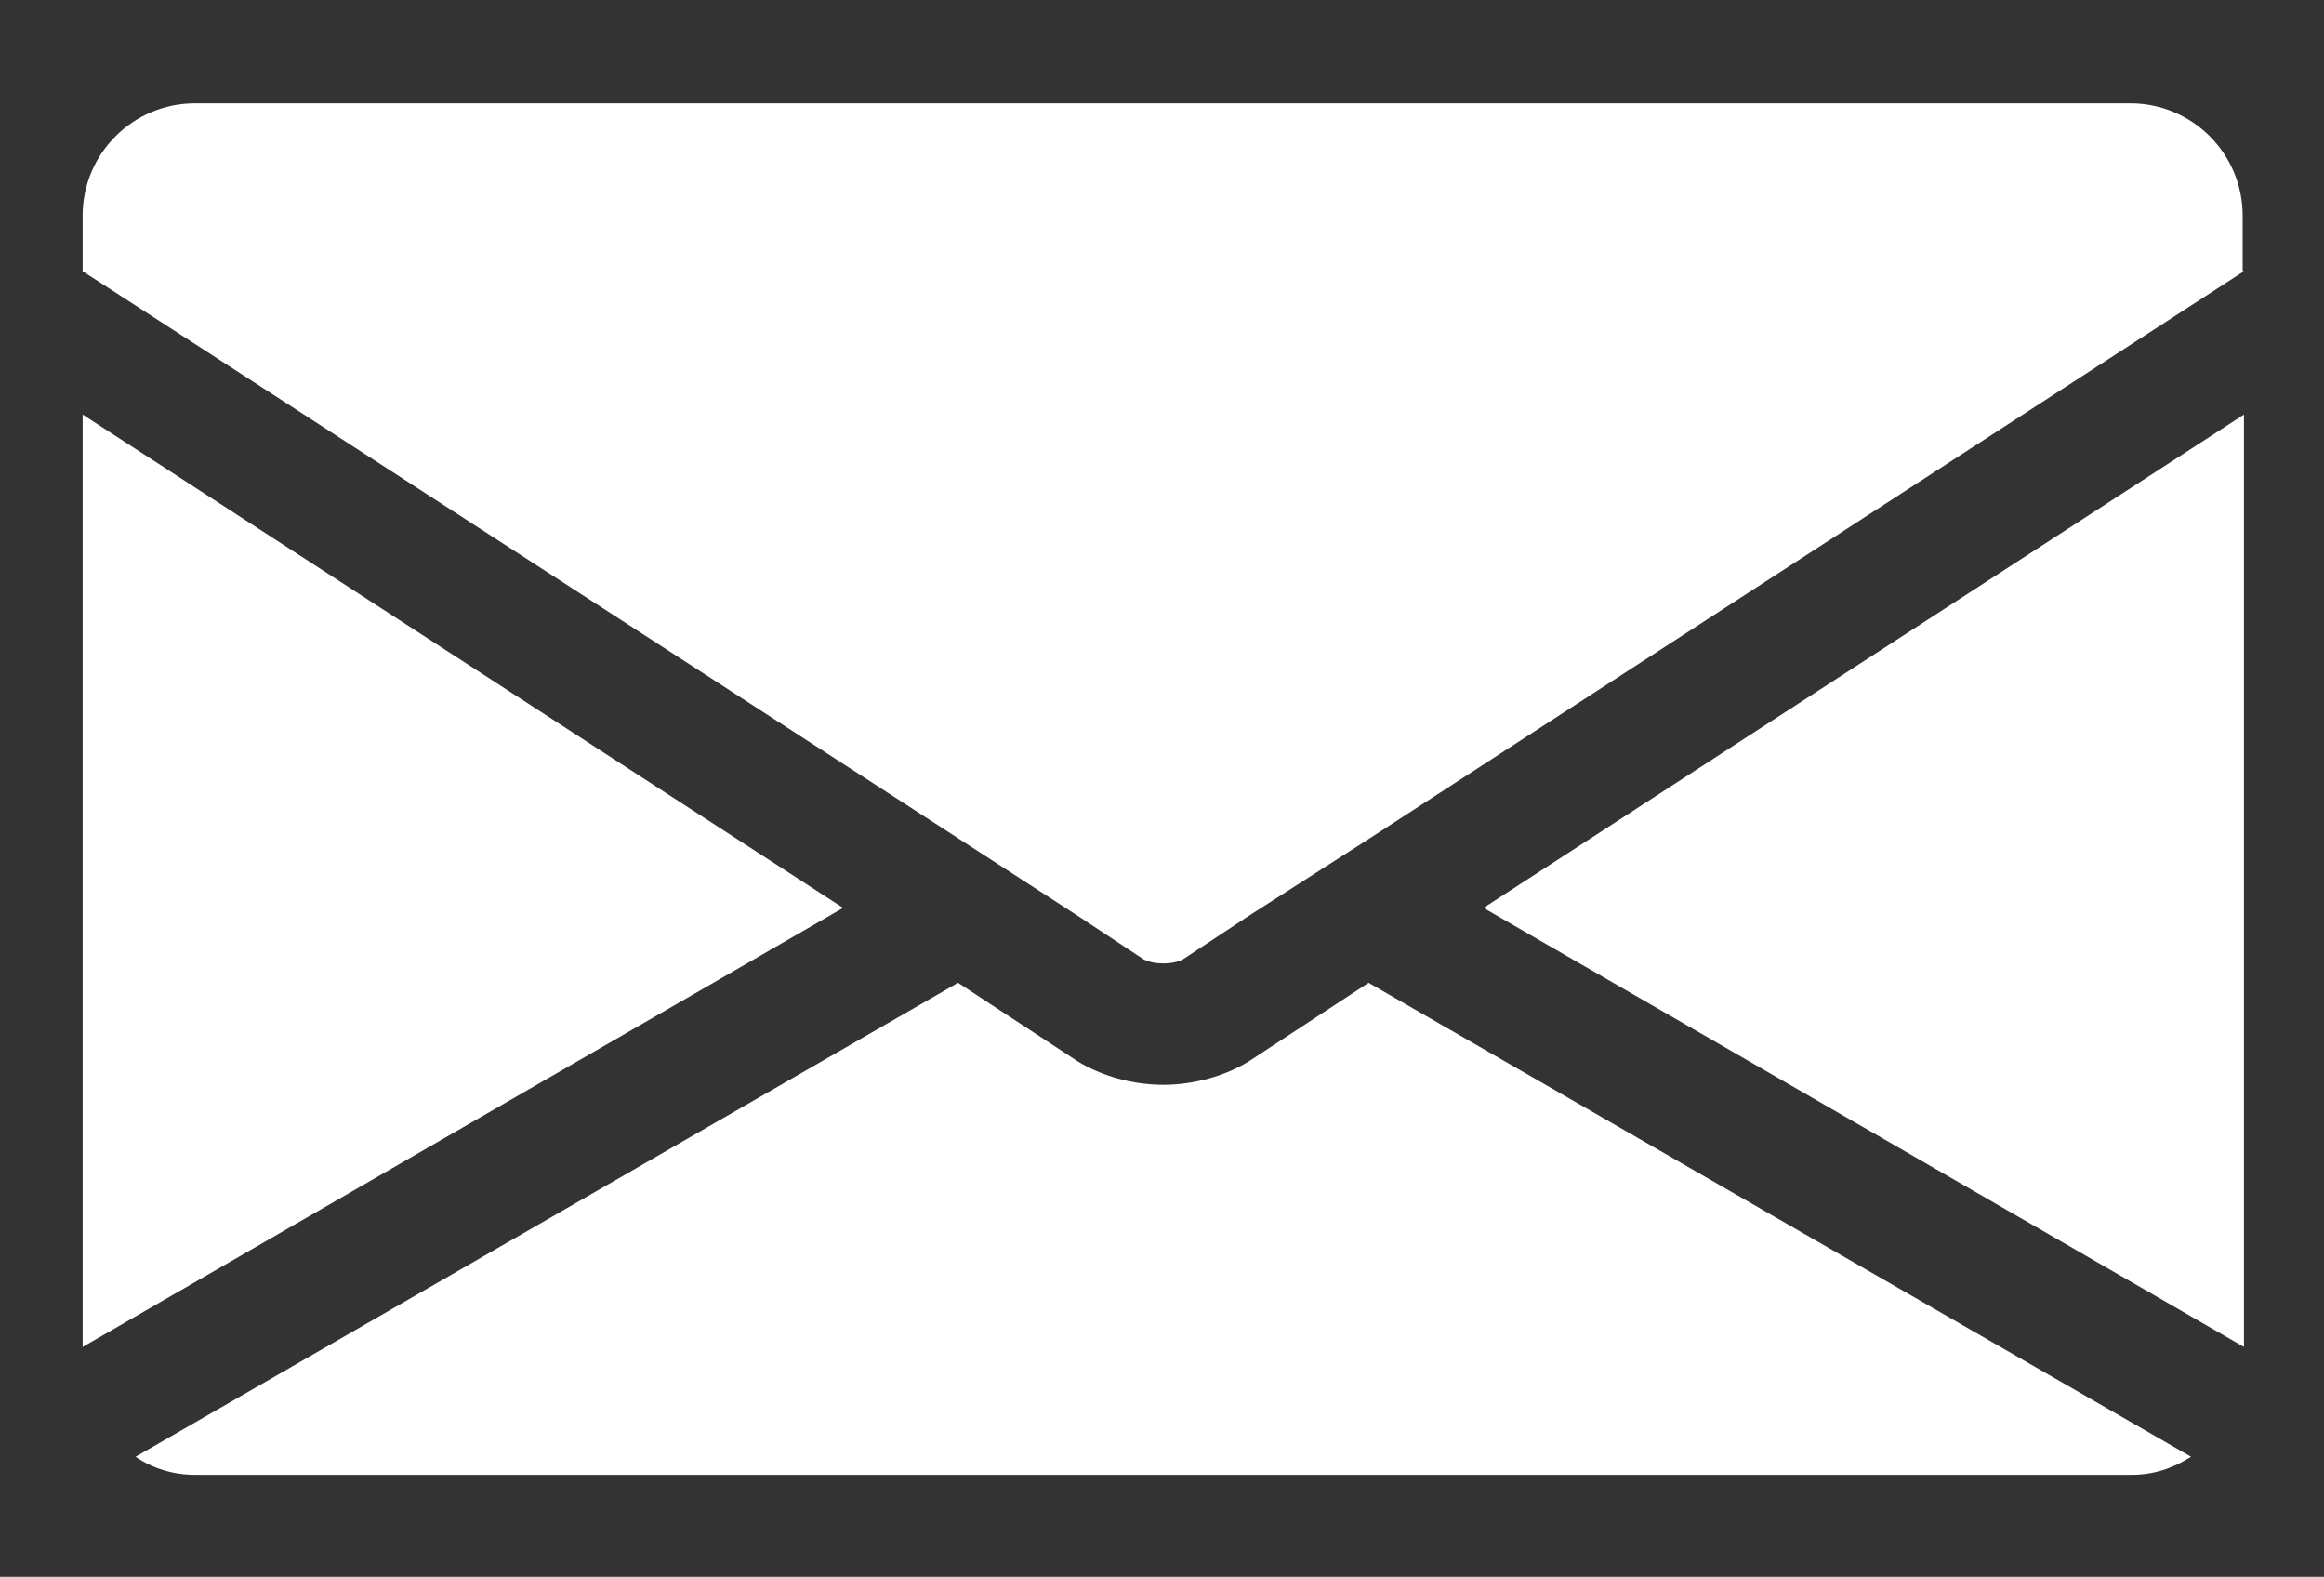 <?xml version="1.0" encoding="UTF-8"?> <svg xmlns="http://www.w3.org/2000/svg" xmlns:xlink="http://www.w3.org/1999/xlink" version="1.0" id="Capa_1" x="0px" y="0px" viewBox="0 0 18 12.21" style="enable-background:new 0 0 18 12.21;" xml:space="preserve"><rect x="0" y="0" width="18" height="12.21" fill="#333333" stroke="none"/> <style type="text/css"> .st0{fill:#FFFFFF;} </style> <path class="st0" d="M0.64,3.21l5.89,3.82l-5.89,3.4V3.21z M16.51,11.42H1.51c-0.17,0-0.33-0.05-0.46-0.14l6.37-3.67l0.93,0.61 C8.53,8.33,8.77,8.4,9.01,8.4c0.24,0,0.48-0.07,0.66-0.18l0.93-0.61l6.37,3.67C16.83,11.37,16.68,11.42,16.51,11.42z M17.38,10.43 l-5.89-3.4l5.89-3.82V10.43z M17.38,2.1l-6.8,4.41L9.69,7.08L9.16,7.43C9.14,7.44,9.09,7.46,9.01,7.46c-0.08,0-0.13-0.02-0.15-0.03 L8.33,7.08L7.45,6.51L0.64,2.1V1.67c0-0.48,0.39-0.87,0.87-0.87h14.99c0.48,0,0.87,0.39,0.87,0.87V2.1z"></path> </svg> 